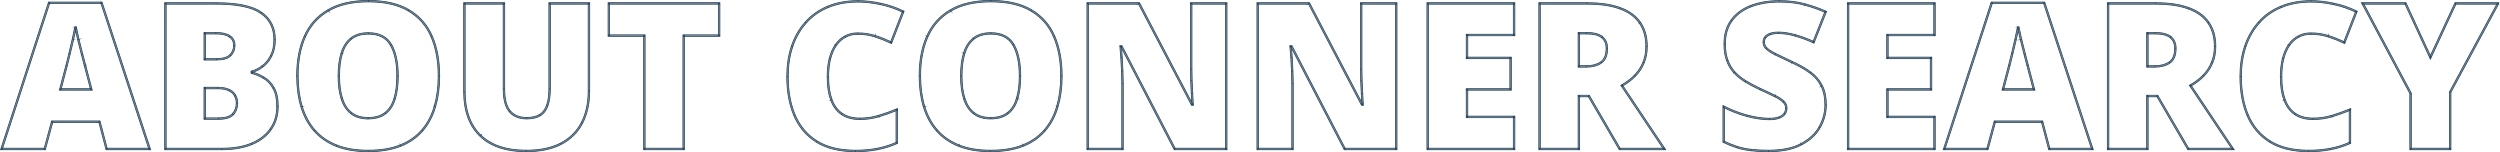 <?xml version="1.0" encoding="UTF-8"?> <svg xmlns="http://www.w3.org/2000/svg" xmlns:xlink="http://www.w3.org/1999/xlink" id="Layer_1" viewBox="0 0 3237.8 197"><defs><mask id="mask" x="0" y="-.07" width="3237.8" height="197.08" maskUnits="userSpaceOnUse"><g id="path-1-outside-1_106_512"><rect x=".06" y="-.07" width="3237" height="197" style="fill:#fff; stroke-width:0px;"></rect><path d="M138.06,192.93l-9.28-35.32h-61.23l-9.54,35.32H2.06L63.55,3.69h67.93l62.26,189.23h-55.69ZM118.21,115.84l-8.12-30.94c-.86-3.35-2.11-8.12-3.74-14.31-1.63-6.27-3.27-12.72-4.9-19.34-1.55-6.7-2.75-12.2-3.61-16.5-.77,4.3-1.89,9.62-3.35,15.98-1.38,6.27-2.84,12.5-4.38,18.69-1.46,6.19-2.75,11.34-3.87,15.47l-8.12,30.94h40.09ZM214.24,4.46h65.74c27.24,0,46.66,4.04,58.27,12.12,11.6,8.08,17.4,19.68,17.4,34.8,0,8.25-1.5,15.25-4.51,21.01-2.92,5.76-6.66,10.31-11.21,13.66-4.47,3.35-9.07,5.63-13.79,6.83v1.29c5.16,1.29,10.27,3.44,15.34,6.45,5.16,2.92,9.41,7.35,12.76,13.28,3.44,5.84,5.16,13.79,5.16,23.85,0,11.43-2.92,21.27-8.77,29.52-5.76,8.25-14.01,14.61-24.75,19.08-10.74,4.38-23.5,6.57-38.29,6.57h-73.35V4.46ZM265.16,76.78h15.34c8.42,0,14.35-1.72,17.79-5.16,3.44-3.52,5.16-7.78,5.16-12.76s-1.98-9.07-5.93-11.73c-3.87-2.75-9.88-4.12-18.05-4.12h-14.31v33.77ZM265.16,114.03v39.58h17.92c8.85,0,15.04-1.89,18.56-5.67,3.52-3.87,5.29-8.68,5.29-14.44,0-3.35-.77-6.49-2.32-9.41-1.46-3.01-4-5.41-7.6-7.22-3.61-1.89-8.59-2.84-14.95-2.84h-16.89ZM568.48,98.44c0,14.52-1.76,27.76-5.29,39.7-3.44,11.86-8.85,22.09-16.24,30.68-7.39,8.59-16.89,15.21-28.49,19.85-11.6,4.55-25.48,6.83-41.64,6.83s-29.52-2.28-41.12-6.83c-11.52-4.64-21.01-11.21-28.49-19.72-7.48-8.59-13.02-18.86-16.63-30.81-3.61-11.94-5.41-25.27-5.41-39.96,0-19.59,3.22-36.61,9.67-51.05,6.53-14.52,16.59-25.74,30.16-33.64,13.58-7.99,30.94-11.99,52.08-11.99s38.93,4,52.34,11.99c13.49,7.99,23.38,19.25,29.65,33.77,6.27,14.52,9.41,31.58,9.41,51.18ZM438.8,98.44c0,11.34,1.29,21.1,3.87,29.26,2.58,8.17,6.66,14.44,12.25,18.82,5.59,4.38,12.89,6.57,21.91,6.57s16.8-2.19,22.3-6.57c5.59-4.38,9.58-10.66,11.99-18.82,2.49-8.16,3.74-17.92,3.74-29.26,0-17.02-2.84-30.46-8.51-40.35-5.67-9.88-15.43-14.82-29.26-14.82-9.2,0-16.63,2.23-22.3,6.7-5.59,4.47-9.67,10.83-12.25,19.08-2.49,8.25-3.74,18.05-3.74,29.39ZM762.74,4.46v113.44c0,15.81-3.01,29.56-9.02,41.25-6.01,11.6-15.04,20.58-27.07,26.94-12.03,6.27-27.11,9.41-45.25,9.41-25.95,0-45.76-6.66-59.43-19.98-13.66-13.32-20.5-32.14-20.5-56.46V4.46h51.18v110.6c0,13.32,2.49,22.99,7.48,29,4.99,6.01,12.33,9.02,22.04,9.02,6.96,0,12.63-1.29,17.02-3.87,4.38-2.66,7.56-6.83,9.54-12.5,2.06-5.67,3.09-12.98,3.09-21.91V4.46h50.92ZM885.46,192.93h-50.92V46.1h-46.02V4.46h142.83v41.64h-45.89v146.82ZM1110.78,43.52c-6.01,0-11.38,1.29-16.11,3.87-4.73,2.49-8.77,6.14-12.12,10.96-3.35,4.81-5.93,10.7-7.73,17.66-1.72,6.88-2.58,14.7-2.58,23.46,0,11.86,1.5,21.83,4.51,29.91,3.01,8.08,7.56,14.18,13.67,18.3,6.18,4.12,13.92,6.19,23.2,6.19,8.42,0,16.5-1.16,24.23-3.48,7.82-2.32,15.69-5.11,23.59-8.38v43.05c-8.33,3.7-16.88,6.36-25.65,7.99-8.68,1.63-17.92,2.45-27.71,2.45-20.46,0-37.22-4.04-50.28-12.12-12.98-8.16-22.56-19.46-28.75-33.9-6.1-14.44-9.15-31.2-9.15-50.27,0-14.27,1.98-27.33,5.93-39.19,4.04-11.86,9.93-22.13,17.66-30.81,7.73-8.77,17.27-15.51,28.62-20.24,11.43-4.81,24.49-7.22,39.19-7.22,9.11,0,18.69,1.07,28.74,3.22,10.14,2.06,20.03,5.41,29.65,10.05l-15.59,40.09c-6.88-3.27-13.84-6.02-20.89-8.25-7.04-2.23-14.52-3.35-22.43-3.35ZM1374.65,98.44c0,14.52-1.76,27.76-5.28,39.7-3.44,11.86-8.85,22.09-16.24,30.68-7.39,8.59-16.89,15.21-28.49,19.85-11.6,4.55-25.48,6.83-41.64,6.83s-29.52-2.28-41.12-6.83c-11.52-4.64-21.01-11.21-28.49-19.72-7.47-8.59-13.02-18.86-16.63-30.81-3.61-11.94-5.41-25.27-5.41-39.96,0-19.59,3.22-36.61,9.67-51.05,6.53-14.52,16.58-25.74,30.16-33.64,13.58-7.99,30.94-11.99,52.08-11.99s38.93,4,52.34,11.99c13.49,7.99,23.37,19.25,29.64,33.77,6.28,14.52,9.41,31.58,9.41,51.18ZM1244.97,98.44c0,11.34,1.29,21.1,3.87,29.26,2.58,8.17,6.66,14.44,12.25,18.82,5.58,4.38,12.89,6.57,21.91,6.57s16.8-2.19,22.3-6.57c5.59-4.38,9.58-10.66,11.99-18.82,2.49-8.16,3.74-17.92,3.74-29.26,0-17.02-2.84-30.46-8.51-40.35-5.67-9.88-15.42-14.82-29.26-14.82-9.2,0-16.63,2.23-22.3,6.7-5.59,4.47-9.67,10.83-12.25,19.08-2.49,8.25-3.74,18.05-3.74,29.39ZM1588.12,192.93h-66.77l-68.84-132.77h-1.16c.43,4.04.82,8.89,1.16,14.57.35,5.67.65,11.47.91,17.4.25,5.84.38,11.13.38,15.86v84.95h-45.12V4.46h66.52l68.58,130.97h.77c-.26-4.12-.51-8.89-.77-14.31-.26-5.5-.52-11.04-.77-16.63-.18-5.59-.26-10.53-.26-14.82V4.46h45.37v188.46ZM1808.29,192.93h-66.77l-68.84-132.77h-1.16c.43,4.04.82,8.89,1.16,14.57.35,5.67.65,11.47.91,17.4.26,5.84.38,11.13.38,15.86v84.95h-45.11V4.46h66.51l68.58,130.97h.77c-.25-4.12-.51-8.89-.77-14.31-.26-5.5-.51-11.04-.77-16.63-.17-5.59-.26-10.53-.26-14.82V4.46h45.37v188.46ZM1960.92,192.93h-111.89V4.46h111.89v40.86h-60.97v29.65h56.46v40.86h-56.46v35.58h60.97v41.51ZM2055.67,4.46c17.1,0,31.32,2.11,42.66,6.32,11.35,4.13,19.85,10.31,25.53,18.56,5.75,8.25,8.63,18.52,8.63,30.81,0,7.65-1.29,14.61-3.86,20.88-2.58,6.27-6.28,11.9-11.09,16.89-4.73,4.9-10.4,9.19-17.02,12.89l54.92,82.11h-57.75l-39.96-68.58h-12.89v68.58h-50.92V4.46h61.75ZM2054.89,43.01h-10.05v43.05h9.54c7.82,0,14.22-1.72,19.2-5.16,4.99-3.44,7.48-9.58,7.48-18.43,0-6.1-2.06-10.87-6.19-14.31-4.12-3.44-10.78-5.16-19.98-5.16ZM2364.4,135.69c0,10.23-2.58,19.94-7.74,29.13-5.15,9.11-13.19,16.5-24.1,22.17-10.83,5.67-24.84,8.51-42.03,8.51-8.59,0-16.15-.39-22.68-1.16-6.45-.77-12.47-2.02-18.05-3.74-5.59-1.8-11.39-4.12-17.4-6.96v-45.38c10.22,5.16,20.54,9.11,30.93,11.86,10.4,2.66,19.81,4,28.23,4,5.07,0,9.2-.6,12.38-1.8,3.26-1.2,5.67-2.84,7.22-4.9,1.54-2.15,2.32-4.6,2.32-7.35,0-3.26-1.16-6.01-3.48-8.25-2.24-2.32-5.85-4.73-10.83-7.22-4.99-2.49-11.56-5.59-19.72-9.28-6.96-3.26-13.28-6.62-18.95-10.05-5.59-3.44-10.4-7.35-14.44-11.73-3.95-4.47-7-9.67-9.15-15.6-2.15-5.93-3.23-12.93-3.23-21.01,0-12.12,2.97-22.26,8.9-30.42,6.02-8.25,14.35-14.44,25.01-18.56,10.74-4.12,23.11-6.19,37.12-6.19,12.29,0,23.33,1.37,33.13,4.12,9.88,2.75,18.74,5.89,26.56,9.41l-15.6,39.32c-8.08-3.7-16.03-6.62-23.85-8.77-7.82-2.23-15.08-3.35-21.78-3.35-4.39,0-8,.56-10.83,1.68-2.75,1.03-4.82,2.45-6.19,4.25-1.29,1.8-1.93,3.87-1.93,6.19,0,2.92,1.11,5.54,3.35,7.86,2.32,2.32,6.14,4.86,11.47,7.61,5.41,2.66,12.76,6.14,22.04,10.44,9.2,4.12,17.02,8.59,23.46,13.41,6.45,4.73,11.35,10.44,14.7,17.14,3.44,6.62,5.16,14.82,5.16,24.62ZM2505.42,192.93h-111.89V4.46h111.89v40.86h-60.97v29.65h56.46v40.86h-56.46v35.58h60.97v41.51ZM2654.05,192.93l-9.28-35.32h-61.23l-9.54,35.32h-55.95l61.49-189.23h67.93l62.27,189.23h-55.69ZM2634.2,115.84l-8.12-30.94c-.86-3.35-2.11-8.12-3.74-14.31-1.64-6.27-3.27-12.72-4.9-19.34-1.55-6.7-2.75-12.2-3.61-16.5-.77,4.3-1.89,9.62-3.35,15.98-1.38,6.27-2.84,12.5-4.38,18.69-1.47,6.19-2.75,11.34-3.87,15.47l-8.12,30.94h40.09ZM2791.98,4.46c17.1,0,31.32,2.11,42.67,6.32,11.34,4.13,19.85,10.31,25.52,18.56,5.76,8.25,8.64,18.52,8.64,30.81,0,7.65-1.29,14.61-3.87,20.88-2.58,6.27-6.27,11.9-11.09,16.89-4.72,4.9-10.4,9.19-17.01,12.89l54.91,82.11h-57.75l-39.96-68.58h-12.89v68.58h-50.92V4.46h61.75ZM2791.2,43.01h-10.05v43.05h9.54c7.82,0,14.22-1.72,19.21-5.16,4.98-3.44,7.47-9.58,7.47-18.43,0-6.1-2.06-10.87-6.19-14.31-4.12-3.44-10.78-5.16-19.98-5.16ZM2992.81,43.52c-6.01,0-11.38,1.29-16.11,3.87-4.73,2.49-8.76,6.14-12.12,10.96-3.35,4.81-5.93,10.7-7.73,17.66-1.72,6.88-2.58,14.7-2.58,23.46,0,11.86,1.5,21.83,4.51,29.91,3.01,8.08,7.57,14.18,13.67,18.3,6.18,4.12,13.92,6.19,23.2,6.19,8.42,0,16.5-1.16,24.23-3.48,7.82-2.32,15.69-5.11,23.59-8.38v43.05c-8.33,3.7-16.88,6.36-25.65,7.99-8.68,1.63-17.92,2.45-27.71,2.45-20.46,0-37.21-4.04-50.28-12.12-12.97-8.16-22.56-19.46-28.74-33.9-6.1-14.44-9.15-31.2-9.15-50.27,0-14.27,1.97-27.33,5.92-39.19,4.04-11.86,9.93-22.13,17.66-30.81,7.74-8.77,17.28-15.51,28.62-20.24,11.43-4.81,24.49-7.22,39.19-7.22,9.11,0,18.69,1.07,28.75,3.22,10.14,2.06,20.02,5.41,29.64,10.05l-15.59,40.09c-6.88-3.27-13.84-6.02-20.89-8.25-7.04-2.23-14.52-3.35-22.43-3.35ZM3147.63,74.33l32.48-69.87h55.18l-62.01,114.86v73.61h-51.3v-72.06l-62.01-116.4h55.43l32.23,69.87Z" style="fill:#000; stroke-width:0px;"></path></g></mask></defs><g style="mask:url(#mask);"><path d="M138.06,192.93l-.97.25.2.75h.77v-1ZM128.78,157.61l.97-.25-.2-.75h-.77v1ZM67.55,157.61v-1h-.77l-.2.74.97.26ZM58.01,192.93v1h.77l.2-.74-.97-.26ZM2.06,192.93l-.95-.31-.43,1.31h1.38v-1ZM63.55,3.69v-1h-.73l-.22.69.95.31ZM131.49,3.69l.95-.31-.23-.69h-.72v1ZM193.75,192.93v1h1.38l-.43-1.31-.95.31ZM118.21,115.84v1h1.3l-.33-1.25-.97.25ZM110.09,84.9l-.97.25h0s.97-.25.97-.25ZM106.35,70.59l-.97.25h0s.97-.25.97-.25ZM101.45,51.26l-.97.22h0s0,.01,0,.01l.97-.24ZM97.84,34.76l.98-.2-1.96.02.98.18ZM94.49,50.74l-.97-.22h0s.98.22.98.22ZM90.11,69.43l-.97-.24h0s.97.24.97.24ZM86.24,84.9l-.97-.26h0s.97.26.97.26ZM78.12,115.84l-.97-.25-.33,1.25h1.3v-1ZM139.03,192.67l-9.28-35.32-1.93.51,9.28,35.32,1.93-.51ZM128.78,156.61h-61.23v2h61.23v-2ZM66.58,157.34l-9.54,35.32,1.93.52,9.54-35.32-1.93-.52ZM58.01,191.93H2.06v2h55.95v-2ZM3.02,193.23L64.5,4l-1.9-.62L1.11,192.62l1.9.62ZM63.55,4.69h67.93v-2H63.55v2ZM130.54,4l62.26,189.23,1.9-.63L132.44,3.38l-1.9.63ZM193.75,191.93h-55.69v2h55.69v-2ZM119.18,115.59l-8.12-30.94-1.93.51,8.12,30.94,1.93-.51ZM111.06,84.65c-.86-3.36-2.11-8.13-3.74-14.32l-1.93.51c1.63,6.19,2.88,10.95,3.74,14.3l1.94-.5ZM107.32,70.34c-1.63-6.27-3.26-12.71-4.9-19.32l-1.94.48c1.63,6.62,3.27,13.07,4.9,19.35l1.94-.5ZM102.43,51.03c-1.55-6.7-2.75-12.19-3.6-16.47l-1.96.39c.86,4.31,2.07,9.82,3.62,16.53l1.95-.45ZM96.86,34.58c-.77,4.28-1.88,9.59-3.34,15.94l1.95.45c1.46-6.37,2.58-11.71,3.36-16.03l-1.97-.35ZM93.51,50.53c-1.37,6.26-2.83,12.49-4.38,18.66l1.94.49c1.55-6.2,3.01-12.44,4.39-18.72l-1.95-.43ZM89.13,69.2c-1.46,6.18-2.75,11.33-3.86,15.44l1.93.52c1.12-4.14,2.41-9.31,3.88-15.5l-1.95-.46ZM85.27,84.65l-8.12,30.94,1.93.51,8.12-30.94-1.93-.51ZM78.12,116.84h40.09v-2h-40.09v2ZM214.24,4.46v-1h-1v1h1ZM351.14,72.4l-.89-.46h0s.89.46.89.46ZM339.93,86.06l-.59-.81h0s.6.81.6.81ZM326.13,92.89l-.25-.97-.75.19v.78h1ZM326.13,94.18h-1v.78l.76.19.24-.97ZM341.47,100.63l-.51.86h0s0,0,0,0l.49-.87ZM354.24,113.91l-.87.49h0s0,.01,0,.01l.86-.51ZM350.63,167.27l-.82-.58h0s.82.58.82.58ZM325.88,186.35l.38.93h0s-.39-.93-.39-.93ZM214.24,192.93h-1v1h1v-1ZM265.16,76.78h-1v1h1v-1ZM298.29,71.62l.71.71h0s-.71-.71-.71-.71ZM297.52,47.13l-.58.81h.01s0,.01,0,.01l.56-.83ZM265.16,43.01v-1h-1v1h1ZM265.16,114.03v-1h-1v1h1ZM265.16,153.61h-1v1h1v-1ZM301.64,147.94l.73.68h0s-.74-.68-.74-.68ZM304.61,124.09l-.9.44v.02s.02.02.02.02l.88-.47ZM297,116.87l-.46.89h0s0,0,0,0l.45-.89ZM214.24,5.46h65.74v-2h-65.74v2ZM279.99,5.46c27.2,0,46.36,4.04,57.69,11.94l1.14-1.64c-11.87-8.26-31.55-12.3-58.84-12.3v2ZM337.68,17.4c11.31,7.88,16.97,19.16,16.97,33.98h2c0-15.43-5.94-27.35-17.83-35.63l-1.14,1.64ZM354.65,51.39c0,8.13-1.48,14.97-4.4,20.55l1.77.93c3.1-5.93,4.63-13.11,4.63-21.47h-2ZM350.25,71.95c-2.86,5.64-6.5,10.06-10.92,13.31l1.18,1.61c4.7-3.46,8.53-8.14,11.51-14.02l-1.78-.91ZM339.33,85.26c-4.38,3.28-8.86,5.5-13.44,6.66l.49,1.94c4.87-1.24,9.59-3.58,14.15-7l-1.2-1.6ZM325.13,92.89v1.29h2v-1.29h-2ZM325.89,95.15c5.05,1.26,10.08,3.37,15.07,6.34l1.02-1.72c-5.14-3.05-10.35-5.24-15.61-6.56l-.49,1.94ZM340.98,101.5c4.98,2.82,9.11,7.1,12.38,12.9l1.74-.99c-3.43-6.06-7.8-10.63-13.14-13.65l-.99,1.74ZM353.37,114.41c3.31,5.63,5.02,13.39,5.02,23.34h2c0-10.15-1.73-18.3-5.29-24.36l-1.72,1.01ZM358.39,137.75c0,11.25-2.87,20.88-8.58,28.94l1.63,1.16c5.98-8.44,8.95-18.49,8.95-30.1h-2ZM349.81,166.7c-5.63,8.07-13.72,14.32-24.31,18.73l.77,1.85c10.89-4.53,19.3-11,25.19-19.43l-1.64-1.15ZM325.5,185.43c-10.6,4.32-23.22,6.5-37.91,6.5v2c14.88,0,27.77-2.21,38.66-6.65l-.76-1.85ZM287.59,191.93h-73.35v2h73.35v-2ZM215.24,192.93V4.46h-2v188.46h2ZM265.16,77.78h15.34v-2h-15.34v2ZM280.5,77.78c8.51,0,14.77-1.73,18.5-5.45l-1.42-1.41c-3.15,3.15-8.74,4.86-17.08,4.86v2ZM299.01,72.32c3.62-3.71,5.44-8.22,5.44-13.46h-2c0,4.73-1.62,8.73-4.87,12.06l1.43,1.4ZM304.45,58.86c0-5.46-2.12-9.69-6.37-12.56l-1.12,1.66c3.65,2.46,5.49,6.05,5.49,10.9h2ZM298.1,46.32c-4.12-2.93-10.39-4.31-18.63-4.31v2c8.09,0,13.85,1.37,17.47,3.94l1.16-1.63ZM279.47,42.01h-14.31v2h14.31v-2ZM264.16,43.01v33.77h2v-33.77h-2ZM264.16,114.03v39.58h2v-39.58h-2ZM265.16,154.61h17.92v-2h-17.92v2ZM283.08,154.61c8.94,0,15.48-1.9,19.29-5.99l-1.46-1.36c-3.24,3.47-9.07,5.35-17.83,5.35v2ZM302.38,148.61c3.71-4.07,5.55-9.13,5.55-15.11h-2c0,5.54-1.69,10.1-5.02,13.76l1.48,1.35ZM307.93,133.5c0-3.51-.81-6.81-2.44-9.88l-1.77.94c1.47,2.78,2.2,5.75,2.2,8.94h2ZM305.51,123.65c-1.57-3.24-4.29-5.79-8.06-7.68l-.89,1.79c3.46,1.73,5.81,3.99,7.15,6.76l1.8-.87ZM297.47,115.98c-3.81-2-8.98-2.95-15.42-2.95v2c6.28,0,11.08.94,14.49,2.72l.93-1.77ZM282.05,113.03h-16.89v2h16.89v-2ZM563.19,138.14l-.96-.28h0s.96.28.96.28ZM518.46,188.67l.37.93h0s-.37-.93-.37-.93ZM435.71,188.67l-.37.93h0s.37-.93.37-.93ZM407.22,168.95l-.75.66h0s.75-.66.75-.66ZM394.84,47.13l-.91-.41h0s.91.41.91.41ZM425.01,13.49l.5.86h0s-.51-.86-.51-.86ZM529.42,13.49l-.51.86h0s.51-.86.51-.86ZM499.13,146.52l-.62-.79h0s.62.79.62.79ZM511.12,127.7l-.96-.29h0s.96.29.96.29ZM454.78,49.97l-.62-.79h0s.62.79.62.79ZM442.54,69.05l-.95-.3h0s.96.3.96.3ZM567.48,98.44c0,14.44-1.75,27.58-5.24,39.42l1.92.57c3.55-12.05,5.33-25.38,5.33-39.99h-2ZM562.23,137.86c-3.4,11.74-8.75,21.83-16.04,30.31l1.52,1.3c7.49-8.71,12.97-19.07,16.44-31.05l-1.92-.56ZM546.19,168.17c-7.28,8.46-16.63,14.99-28.1,19.58l.74,1.86c11.74-4.7,21.37-11.4,28.88-20.13l-1.52-1.3ZM518.1,187.74c-11.46,4.5-25.2,6.76-41.27,6.76v2c16.25,0,30.26-2.29,42-6.9l-.73-1.86ZM476.83,194.5c-15.72,0-29.3-2.26-40.76-6.76l-.73,1.86c11.74,4.61,25.58,6.9,41.49,6.9v-2ZM436.08,187.74c-11.38-4.59-20.75-11.08-28.11-19.46l-1.5,1.32c7.59,8.64,17.22,15.3,28.87,19.99l.75-1.85ZM407.97,168.29c-7.38-8.48-12.85-18.62-16.43-30.44l-1.91.58c3.65,12.07,9.25,22.47,16.83,31.18l1.51-1.31ZM391.55,137.85c-3.58-11.84-5.37-25.06-5.37-39.67h-2c0,14.78,1.82,28.2,5.46,40.25l1.91-.58ZM386.17,98.18c0-19.49,3.2-36.36,9.58-50.64l-1.83-.82c-6.51,14.59-9.76,31.75-9.76,51.45h2ZM395.75,47.54c6.45-14.34,16.36-25.39,29.76-33.19l-1.01-1.73c-13.76,8.01-23.96,19.39-30.57,34.1l1.82.82ZM425.51,14.35c13.38-7.88,30.55-11.85,51.57-11.85V.5c-21.26,0-38.81,4.02-52.59,12.13l1.02,1.72ZM477.08,2.5c21.37,0,38.62,3.98,51.82,11.85l1.03-1.72c-13.61-8.11-31.25-12.13-52.85-12.13v2ZM528.91,14.35c13.31,7.88,23.05,18.98,29.24,33.31l1.84-.79c-6.36-14.72-16.38-26.14-30.06-34.24l-1.02,1.72ZM558.15,47.66c6.21,14.37,9.33,31.29,9.33,50.78h2c0-19.7-3.15-36.9-9.49-51.57l-1.84.79ZM437.8,98.44c0,11.42,1.3,21.28,3.91,29.56l1.91-.6c-2.54-8.04-3.82-17.69-3.82-28.96h-2ZM441.71,128c2.63,8.32,6.81,14.78,12.58,19.31l1.23-1.57c-5.4-4.24-9.38-10.32-11.91-18.34l-1.91.6ZM454.29,147.31c5.8,4.55,13.35,6.79,22.53,6.79v-2c-8.86,0-15.93-2.15-21.3-6.36l-1.23,1.57ZM476.83,154.09c9.52,0,17.2-2.23,22.92-6.79l-1.25-1.56c-5.27,4.2-12.46,6.36-21.68,6.36v2ZM499.74,147.31c5.78-4.54,9.88-11,12.33-19.32l-1.92-.57c-2.36,8.01-6.26,14.09-11.65,18.32l1.23,1.57ZM512.07,127.99c2.53-8.28,3.78-18.14,3.78-29.55h-2c0,11.28-1.24,20.93-3.7,28.97l1.91.58ZM515.85,98.44c0-17.11-2.85-30.75-8.64-40.85l-1.73,1c5.55,9.67,8.38,22.93,8.38,39.85h2ZM507.21,57.59c-5.89-10.26-16.03-15.33-30.13-15.33v2c13.57,0,22.94,4.82,28.39,14.32l1.73-1ZM477.08,42.27c-9.36,0-17.03,2.28-22.92,6.92l1.24,1.57c5.45-4.3,12.65-6.49,21.68-6.49v-2ZM454.16,49.19c-5.77,4.62-9.95,11.16-12.58,19.56l1.91.6c2.53-8.1,6.52-14.28,11.92-18.6l-1.25-1.56ZM441.58,68.76c-2.53,8.37-3.78,18.27-3.78,29.68h2c0-11.27,1.24-20.97,3.7-29.1l-1.91-.58ZM762.74,4.46h1v-1h-1v1ZM753.72,159.15l.89.46h0s-.89-.46-.89-.46ZM726.65,186.09l.46.89h0s-.47-.89-.47-.89ZM601.48,4.46v-1h-1v1h1ZM652.65,4.46h1v-1h-1v1ZM699.19,149.23l.51.86h0s0,0,0,0l-.52-.85ZM708.73,136.72l-.94-.34h0s.94.34.94.34ZM711.82,4.46v-1h-1v1h1ZM761.74,4.46v113.44h2V4.46h-2ZM761.74,117.9c0,15.69-2.98,29.27-8.91,40.79l1.78.92c6.1-11.86,9.14-25.77,9.14-41.71h-2ZM752.83,158.69c-5.92,11.41-14.79,20.25-26.65,26.52l.93,1.77c12.2-6.45,21.38-15.57,27.49-27.37l-1.77-.92ZM726.18,185.21c-11.85,6.18-26.76,9.3-44.78,9.3v2c18.24,0,33.49-3.15,45.71-9.52l-.92-1.77ZM681.4,194.5c-25.79,0-45.31-6.62-58.73-19.7l-1.4,1.43c13.91,13.56,34.01,20.26,60.12,20.26v-2ZM622.67,174.81c-13.42-13.08-20.19-31.62-20.19-55.75h-2c0,24.51,6.89,43.62,20.8,57.18l1.4-1.43ZM602.48,119.06V4.46h-2v114.6h2ZM601.48,5.46h51.18v-2h-51.18v2ZM651.65,4.46v110.6h2V4.46h-2ZM651.65,115.07c0,13.4,2.5,23.36,7.71,29.64l1.54-1.28c-4.76-5.75-7.25-15.13-7.25-28.37h-2ZM659.36,144.71c5.22,6.3,12.88,9.38,22.81,9.38v-2c-9.49,0-16.52-2.93-21.27-8.66l-1.54,1.28ZM682.17,154.09c7.08,0,12.94-1.31,17.52-4.01l-1.01-1.72c-4.18,2.46-9.66,3.73-16.51,3.73v2ZM699.71,150.08c4.61-2.8,7.92-7.18,9.96-13.03l-1.89-.66c-1.91,5.49-4.96,9.46-9.11,11.98l1.04,1.71ZM709.67,137.06c2.12-5.82,3.15-13.25,3.15-22.26h-2c0,8.87-1.03,16.05-3.03,21.57l1.88.68ZM712.82,114.81V4.46h-2v110.34h2ZM711.82,5.46h50.92v-2h-50.92v2ZM885.46,192.93v1h1v-1h-1ZM834.54,192.93h-1v1h1v-1ZM834.54,46.1h1v-1h-1v1ZM788.52,46.1h-1v1h1v-1ZM788.52,4.46v-1h-1v1h1ZM931.35,4.46h1v-1h-1v1ZM931.35,46.1v1h1v-1h-1ZM885.46,46.1v-1h-1v1h1ZM885.46,191.93h-50.92v2h50.92v-2ZM835.54,192.93V46.1h-2v146.82h2ZM834.54,45.1h-46.02v2h46.02v-2ZM789.52,46.1V4.46h-2v41.64h2ZM788.52,5.46h142.83v-2h-142.83v2ZM930.35,4.46v41.64h2V4.46h-2ZM931.35,45.1h-45.89v2h45.89v-2ZM884.46,46.1v146.82h2V46.1h-2ZM1094.67,47.39l.47.88h.01s-.48-.88-.48-.88ZM1074.82,76.01l-.97-.25h0s.97.25.97.25ZM1090.42,147.68l-.56.83h0s.56-.83.56-.83ZM1137.85,150.39l-.28-.96h0s.28.96.28.96ZM1161.44,142.01h1v-1.49l-1.38.57.38.92ZM1161.44,185.06l.41.91.59-.26v-.65h-1ZM1135.79,193.05l-.18-.98h0l.18.98ZM1057.81,183.39l-.53.85h0s.53-.85.53-.85ZM1029.06,149.48l-.92.39h0s.92-.39.92-.39ZM1025.84,60.02l-.95-.32h0s.95.32.95.32ZM1043.5,29.21l.75.67h0s-.75-.67-.75-.67ZM1072.12,8.98l.38.92h0s-.39-.92-.39-.92ZM1140.04,4.98l-.2.98h.01s.19-.98.19-.98ZM1169.69,15.04l.93.36.34-.86-.83-.4-.44.9ZM1154.1,55.12l-.43.9.97.46.39-1-.93-.36ZM1110.78,42.52c-6.16,0-11.7,1.32-16.59,3.99l.96,1.76c4.56-2.49,9.76-3.75,15.63-3.75v-2ZM1094.2,46.51c-4.88,2.57-9.03,6.34-12.47,11.27l1.64,1.14c3.27-4.69,7.19-8.23,11.77-10.64l-.94-1.77ZM1081.73,57.78c-3.43,4.93-6.05,10.93-7.88,17.98l1.94.5c1.78-6.87,4.31-12.64,7.58-17.34l-1.64-1.14ZM1073.85,75.77c-1.74,6.97-2.61,14.87-2.61,23.7h2c0-8.7.85-16.44,2.55-23.22l-1.94-.49ZM1071.24,99.47c0,11.94,1.51,22.03,4.57,30.26l1.88-.7c-2.96-7.93-4.45-17.78-4.45-29.56h-2ZM1075.81,129.72c3.07,8.24,7.74,14.52,14.05,18.78l1.12-1.66c-5.91-3.99-10.34-9.91-13.29-17.82l-1.88.7ZM1089.86,148.51c6.39,4.26,14.33,6.35,23.76,6.35v-2c-9.13,0-16.66-2.03-22.65-6.02l-1.11,1.66ZM1113.62,154.87c8.51,0,16.69-1.17,24.52-3.52l-.57-1.92c-7.64,2.29-15.62,3.44-23.95,3.44v2ZM1138.14,151.35c7.85-2.33,15.75-5.14,23.68-8.41l-.76-1.85c-7.87,3.25-15.71,6.03-23.49,8.34l.57,1.92ZM1160.44,142.01v43.05h2v-43.05h-2ZM1161.04,184.15c-8.27,3.66-16.75,6.3-25.43,7.92l.36,1.97c8.85-1.65,17.47-4.34,25.88-8.06l-.81-1.83ZM1135.61,192.07c-8.62,1.62-17.79,2.43-27.53,2.43v2c9.85,0,19.15-.82,27.9-2.47l-.37-1.97ZM1108.08,194.5c-20.33,0-36.89-4.01-49.75-11.97l-1.05,1.7c13.27,8.2,30.22,12.27,50.8,12.27v-2ZM1058.34,182.54c-12.8-8.05-22.25-19.2-28.36-33.45l-1.84.79c6.26,14.62,15.98,26.08,29.13,34.35l1.07-1.69ZM1029.98,149.09c-6.04-14.29-9.07-30.91-9.07-49.88h-2c0,19.18,3.07,36.08,9.23,50.66l1.84-.78ZM1020.91,99.21c0-14.17,1.96-27.13,5.88-38.87l-1.9-.63c-3.99,11.97-5.98,25.15-5.98,39.5h2ZM1026.78,60.35c4-11.74,9.82-21.89,17.46-30.47l-1.49-1.33c-7.83,8.79-13.78,19.18-17.86,31.15l1.89.64ZM1044.25,29.88c7.63-8.65,17.04-15.31,28.25-19.98l-.77-1.85c-11.48,4.78-21.14,11.61-28.98,20.5l1.5,1.32ZM1072.5,9.9c11.29-4.75,24.21-7.14,38.8-7.14V.76c-14.81,0-28,2.42-39.58,7.3l.78,1.84ZM1111.3,2.76c9.03,0,18.54,1.06,28.54,3.2l.41-1.96c-10.11-2.16-19.76-3.24-28.95-3.24v2ZM1139.85,5.96c10.05,2.05,19.86,5.37,29.41,9.98l.87-1.8c-9.7-4.68-19.66-8.05-29.89-10.13l-.39,1.96ZM1168.76,14.67l-15.6,40.09,1.87.73,15.59-40.09-1.86-.73ZM1154.52,54.22c-6.91-3.28-13.91-6.05-21.01-8.3l-.6,1.91c7,2.22,13.92,4.95,20.76,8.2l.85-1.81ZM1133.51,45.92c-7.15-2.27-14.73-3.4-22.73-3.4v2c7.81,0,15.19,1.1,22.13,3.3l.6-1.91ZM1369.37,138.14l-.96-.28h0s.96.28.96.28ZM1324.64,188.67l.36.93h.01s-.37-.93-.37-.93ZM1241.88,188.67l-.37.93h0s.37-.93.37-.93ZM1213.39,168.95l-.75.66h0s.75-.66.75-.66ZM1201.02,47.13l-.91-.41h-.01s.92.41.92.41ZM1231.18,13.49l.5.86h.01s-.51-.86-.51-.86ZM1335.6,13.49l-.52.86h.01s.51-.86.51-.86ZM1305.3,146.52l-.62-.79h0s.62.79.62.79ZM1317.29,127.7l-.96-.29h0s.96.29.96.29ZM1260.96,49.97l-.62-.79h-.01s.63.79.63.79ZM1248.71,69.05l-.95-.3h0s.95.3.95.3ZM1373.65,98.44c0,14.44-1.75,27.58-5.24,39.42l1.92.57c3.55-12.05,5.32-25.38,5.32-39.99h-2ZM1368.41,137.86c-3.4,11.74-8.75,21.83-16.04,30.31l1.51,1.3c7.5-8.71,12.98-19.07,16.45-31.05l-1.92-.56ZM1352.37,168.17c-7.28,8.46-16.64,14.99-28.1,19.58l.74,1.86c11.73-4.7,21.37-11.4,28.87-20.13l-1.51-1.3ZM1324.27,187.74c-11.45,4.5-25.2,6.76-41.27,6.76v2c16.25,0,30.26-2.29,42-6.9l-.73-1.86ZM1283,194.5c-15.72,0-29.3-2.26-40.75-6.76l-.74,1.86c11.75,4.61,25.59,6.9,41.49,6.9v-2ZM1242.25,187.74c-11.38-4.59-20.74-11.08-28.11-19.46l-1.5,1.32c7.59,8.64,17.22,15.3,28.87,19.99l.74-1.85ZM1214.15,168.29c-7.38-8.48-12.86-18.62-16.43-30.44l-1.91.58c3.64,12.07,9.25,22.47,16.83,31.18l1.51-1.31ZM1197.72,137.85c-3.58-11.84-5.37-25.06-5.37-39.67h-2c0,14.78,1.81,28.2,5.46,40.25l1.91-.58ZM1192.35,98.18c0-19.49,3.2-36.36,9.58-50.64l-1.83-.82c-6.51,14.59-9.75,31.75-9.75,51.45h2ZM1201.93,47.54c6.45-14.34,16.36-25.39,29.75-33.19l-1-1.73c-13.76,8.01-23.96,19.39-30.57,34.1l1.82.82ZM1231.69,14.35c13.38-7.88,30.55-11.85,51.57-11.85V.5c-21.26,0-38.81,4.02-52.59,12.13l1.02,1.72ZM1283.26,2.5c21.37,0,38.62,3.98,51.82,11.85l1.03-1.72c-13.61-8.11-31.25-12.13-52.85-12.13v2ZM1335.09,14.35c13.3,7.88,23.05,18.98,29.24,33.31l1.83-.79c-6.35-14.72-16.38-26.14-30.06-34.24l-1.01,1.72ZM1364.33,47.66c6.2,14.37,9.32,31.29,9.32,50.78h2c0-19.7-3.15-36.9-9.49-51.57l-1.83.79ZM1243.97,98.44c0,11.42,1.3,21.28,3.92,29.56l1.9-.6c-2.53-8.04-3.82-17.69-3.82-28.96h-2ZM1247.89,128c2.62,8.32,6.81,14.78,12.58,19.31l1.23-1.57c-5.39-4.24-9.38-10.32-11.91-18.34l-1.9.6ZM1260.47,147.31c5.81,4.55,13.35,6.79,22.53,6.79v-2c-8.86,0-15.93-2.15-21.3-6.36l-1.23,1.57ZM1283,154.09c9.52,0,17.2-2.23,22.93-6.79l-1.25-1.56c-5.27,4.2-12.46,6.36-21.68,6.36v2ZM1305.92,147.31c5.78-4.54,9.88-11,12.33-19.32l-1.92-.57c-2.36,8.01-6.25,14.09-11.65,18.32l1.24,1.57ZM1318.25,127.99c2.53-8.28,3.78-18.14,3.78-29.55h-2c0,11.28-1.24,20.93-3.7,28.97l1.92.58ZM1322.03,98.44c0-17.11-2.85-30.75-8.64-40.85l-1.74,1c5.56,9.67,8.38,22.93,8.38,39.85h2ZM1313.39,57.59c-5.89-10.26-16.03-15.33-30.13-15.33v2c13.57,0,22.94,4.82,28.39,14.32l1.74-1ZM1283.26,42.27c-9.36,0-17.03,2.28-22.92,6.92l1.24,1.57c5.45-4.3,12.65-6.49,21.68-6.49v-2ZM1260.33,49.19c-5.77,4.62-9.95,11.16-12.57,19.56l1.91.6c2.53-8.1,6.51-14.28,11.91-18.6l-1.25-1.56ZM1247.76,68.76c-2.53,8.37-3.79,18.27-3.79,29.68h2c0-11.27,1.24-20.97,3.7-29.1l-1.91-.58ZM1588.12,192.93v1h1v-1h-1ZM1521.35,192.93l-.89.46.28.54h.61v-1ZM1452.51,60.15l.89-.46-.28-.54h-.61v1ZM1451.35,60.15v-1h-1.11l.12,1.11.99-.11ZM1453.42,92.12l-1,.04h0s1-.04,1-.04ZM1453.8,192.93v1h1v-1h-1ZM1408.68,192.93h-1v1h1v-1ZM1408.68,4.46v-1h-1v1h1ZM1475.2,4.46l.89-.46-.28-.54h-.61v1ZM1543.78,135.43l-.89.46.28.54h.61v-1ZM1544.55,135.43v1h1.07l-.07-1.06-1,.06ZM1543.78,121.12l-1,.05h0s1-.05,1-.05ZM1543.01,104.5l-1,.03h0s1-.03,1-.03ZM1542.75,4.46v-1h-1v1h1ZM1588.12,4.46h1v-1h-1v1ZM1588.12,191.93h-66.77v2h66.77v-2ZM1522.24,192.47l-68.84-132.77-1.77.92,68.83,132.77,1.78-.92ZM1452.51,59.15h-1.16v2h1.16v-2ZM1450.36,60.26c.43,4.02.81,8.86,1.15,14.52l2-.12c-.34-5.68-.73-10.55-1.16-14.61l-1.99.21ZM1451.51,74.78c.35,5.67.65,11.46.91,17.39l1.99-.09c-.25-5.94-.55-11.74-.9-17.42l-2,.12ZM1452.42,92.17c.25,5.83.38,11.1.38,15.81h2c0-4.74-.13-10.04-.39-15.9l-1.99.09ZM1452.8,107.98v84.95h2v-84.95h-2ZM1453.8,191.93h-45.12v2h45.12v-2ZM1409.68,192.93V4.46h-2v188.46h2ZM1408.68,5.46h66.52v-2h-66.52v2ZM1474.31,4.93l68.58,130.97,1.77-.93L1476.09,4l-1.78.93ZM1543.78,136.43h.77v-2h-.77v2ZM1545.55,135.37c-.26-4.12-.51-8.88-.77-14.29l-2,.1c.26,5.42.52,10.19.77,14.32l2-.12ZM1544.78,121.08c-.26-5.5-.52-11.04-.78-16.63l-1.99.09c.25,5.59.51,11.13.77,16.63l2-.09ZM1544,104.47c-.17-5.58-.25-10.51-.25-14.79h-2c0,4.31.08,9.26.26,14.85l1.99-.06ZM1543.75,89.67V4.46h-2v85.21h2ZM1542.75,5.46h45.37v-2h-45.37v2ZM1587.12,4.46v188.46h2V4.46h-2ZM1808.29,192.93v1h1v-1h-1ZM1741.52,192.93l-.89.46.28.54h.61v-1ZM1672.68,60.15l.89-.46-.28-.54h-.61v1ZM1671.52,60.15v-1h-1.11l.12,1.11.99-.11ZM1673.59,92.12l-1,.04h0s1-.04,1-.04ZM1673.97,192.93v1h1v-1h-1ZM1628.86,192.93h-1v1h1v-1ZM1628.86,4.46v-1h-1v1h1ZM1695.37,4.46l.89-.46-.28-.54h-.61v1ZM1763.95,135.43l-.89.46.29.54h.6v-1ZM1764.72,135.43v1h1.07l-.07-1.06-1,.06ZM1763.95,121.12l-1,.05h0s1-.05,1-.05ZM1763.18,104.5l-1,.03h0s1-.03,1-.03ZM1762.92,4.46v-1h-1v1h1ZM1808.29,4.46h1v-1h-1v1ZM1808.29,191.93h-66.77v2h66.77v-2ZM1742.41,192.47l-68.84-132.77-1.77.92,68.83,132.77,1.78-.92ZM1672.68,59.15h-1.16v2h1.16v-2ZM1670.53,60.26c.43,4.02.81,8.86,1.16,14.52l1.99-.12c-.34-5.68-.73-10.55-1.16-14.61l-1.99.21ZM1671.69,74.78c.34,5.67.64,11.46.9,17.39l2-.09c-.26-5.94-.56-11.74-.91-17.42l-1.99.12ZM1672.59,92.17c.26,5.83.38,11.1.38,15.81h2c0-4.74-.13-10.04-.38-15.9l-2,.09ZM1672.97,107.98v84.95h2v-84.95h-2ZM1673.97,191.93h-45.11v2h45.11v-2ZM1629.86,192.93V4.46h-2v188.46h2ZM1628.86,5.46h66.51v-2h-66.51v2ZM1694.49,4.93l68.57,130.97,1.78-.93L1696.26,4l-1.77.93ZM1763.95,136.43h.77v-2h-.77v2ZM1765.72,135.37c-.26-4.12-.51-8.88-.77-14.29l-2,.1c.26,5.42.52,10.19.78,14.32l1.99-.12ZM1764.95,121.08c-.26-5.5-.52-11.04-.77-16.63l-2,.09c.26,5.59.51,11.13.77,16.63l2-.09ZM1764.18,104.47c-.17-5.58-.26-10.51-.26-14.79h-2c0,4.31.09,9.26.26,14.85l2-.06ZM1763.92,89.67V4.46h-2v85.21h2ZM1762.92,5.46h45.37v-2h-45.37v2ZM1807.29,4.46v188.46h2V4.46h-2ZM1960.92,192.93v1h1v-1h-1ZM1849.03,192.93h-1v1h1v-1ZM1849.03,4.46v-1h-1v1h1ZM1960.92,4.46h1v-1h-1v1ZM1960.92,45.33v1h1v-1h-1ZM1899.95,45.33v-1h-1v1h1ZM1899.95,74.98h-1v1h1v-1ZM1956.41,74.98h1v-1h-1v1ZM1956.41,115.84v1h1v-1h-1ZM1899.95,115.84v-1h-1v1h1ZM1899.95,151.42h-1v1h1v-1ZM1960.92,151.42h1v-1h-1v1ZM1960.92,191.93h-111.89v2h111.89v-2ZM1850.03,192.93V4.46h-2v188.46h2ZM1849.03,5.46h111.89v-2h-111.89v2ZM1959.92,4.46v40.86h2V4.46h-2ZM1960.92,44.33h-60.97v2h60.97v-2ZM1898.95,45.33v29.65h2v-29.65h-2ZM1899.95,75.98h56.46v-2h-56.46v2ZM1955.41,74.98v40.86h2v-40.86h-2ZM1956.41,114.84h-56.46v2h56.46v-2ZM1898.95,115.84v35.58h2v-35.58h-2ZM1899.95,152.42h60.97v-2h-60.97v2ZM1959.92,151.42v41.51h2v-41.51h-2ZM2098.33,10.78l-.34.94h0s.34-.94.34-.94ZM2123.86,29.34l-.83.57h.01s.82-.57.82-.57ZM2117.54,97.92l-.72-.69h0s.72.69.72.69ZM2100.52,110.81l-.48-.87-.95.53.6.9.83-.56ZM2155.44,192.93v1h1.87l-1.04-1.56-.83.56ZM2097.69,192.93l-.87.5.29.5h.58v-1ZM2057.73,124.35l.86-.5-.29-.5h-.57v1ZM2044.84,124.35v-1h-1v1h1ZM2044.84,192.93v1h1v-1h-1ZM1993.92,192.93h-1v1h1v-1ZM1993.92,4.46v-1h-1v1h1ZM2044.84,43.01v-1h-1v1h1ZM2044.84,86.06h-1v1h1v-1ZM2055.67,5.46c17.02,0,31.12,2.1,42.32,6.25l.69-1.88c-11.49-4.27-25.84-6.38-43.01-6.38v2ZM2097.99,11.72c11.19,4.07,19.51,10.14,25.04,18.19l1.65-1.13c-5.81-8.45-14.51-14.75-26-18.94l-.69,1.88ZM2123.04,29.92c5.61,8.05,8.45,18.11,8.45,30.24h2c0-12.45-2.91-22.93-8.81-31.38l-1.64,1.14ZM2131.49,60.15c0,7.53-1.27,14.36-3.79,20.5l1.85.76c2.63-6.41,3.94-13.5,3.94-21.26h-2ZM2127.7,80.66c-2.53,6.15-6.15,11.68-10.88,16.57l1.44,1.39c4.9-5.07,8.66-10.81,11.29-17.2l-1.85-.76ZM2116.82,97.23c-4.65,4.82-10.24,9.06-16.78,12.71l.97,1.75c6.7-3.74,12.45-8.09,17.25-13.07l-1.44-1.39ZM2099.69,111.37l54.92,82.11,1.66-1.11-54.91-82.11-1.67,1.11ZM2155.44,191.93h-57.75v2h57.75v-2ZM2098.55,192.42l-39.96-68.58-1.73,1.01,39.96,68.58,1.73-1.01ZM2057.73,123.35h-12.89v2h12.89v-2ZM2043.84,124.35v68.58h2v-68.58h-2ZM2044.84,191.93h-50.92v2h50.92v-2ZM1994.92,192.93V4.46h-2v188.46h2ZM1993.92,5.46h61.75v-2h-61.75v2ZM2054.89,42.01h-10.05v2h10.05v-2ZM2043.84,43.01v43.05h2v-43.05h-2ZM2044.84,87.06h9.54v-2h-9.54v2ZM2054.38,87.06c7.96,0,14.58-1.75,19.77-5.33l-1.13-1.65c-4.78,3.29-10.97,4.98-18.64,4.98v2ZM2074.15,81.73c5.37-3.7,7.91-10.24,7.91-19.26h-2c0,8.68-2.44,14.44-7.04,17.61l1.13,1.65ZM2082.06,62.47c0-6.35-2.16-11.42-6.55-15.08l-1.28,1.54c3.87,3.22,5.83,7.69,5.83,13.54h2ZM2075.51,47.4c-4.39-3.66-11.34-5.39-20.62-5.39v2c9.12,0,15.49,1.71,19.34,4.92l1.28-1.54ZM2356.66,164.82l.87.49h0s-.87-.49-.87-.49ZM2332.56,187l-.47-.89h0s.47.89.47.89ZM2267.85,194.34l-.12.99h0l.12-.99ZM2249.8,190.61l-.31.95h.01s.3-.95.3-.95ZM2232.4,183.64h-1v.63l.57.27.43-.9ZM2232.4,138.27l.45-.89-1.45-.73v1.62h1ZM2263.33,150.13l-.25.97h.01s.24-.97.24-.97ZM2303.94,152.32l-.35-.94h0s.35.94.35.94ZM2311.16,147.42l.8.6h0s.01-.02.01-.02l-.81-.58ZM2310,131.82l-.72.69h.01s.01.03.01.03l.7-.72ZM2279.45,115.32l-.43.91h.01s.42-.91.42-.91ZM2260.5,105.27l-.53.85h.01s.52-.85.52-.85ZM2246.06,93.54l-.75.66h.01v.02l.74-.68ZM2242.58,26.51l-.81-.59h0s.81.59.81.59ZM2267.59,7.95l-.36-.93h0s.36.93.36.93ZM2337.84,5.88l-.27.96h0s.27-.96.27-.96ZM2364.4,15.29l.93.37.35-.89-.87-.39-.41.91ZM2348.8,54.61l-.42.91.96.44.39-.98-.93-.37ZM2324.95,45.84l-.27.96h0s.26-.96.26-.96ZM2292.34,44.17l.35.94h.01s-.36-.94-.36-.94ZM2286.15,48.42l-.8-.61h0s-.01.02-.01.02l.81.58ZM2287.57,62.47l-.72.69h0s.01.01.01.01l.71-.71ZM2299.04,70.08l-.46.89h.01s.01,0,.01,0l.44-.9ZM2321.08,80.52l-.42.91h.01s.41-.91.41-.91ZM2344.54,93.93l-.59.8h0s.59-.8.59-.8ZM2359.24,111.07l-.89.45h0s.89-.45.89-.45ZM2363.4,135.69c0,10.05-2.54,19.59-7.61,28.64l1.74.98c5.24-9.34,7.87-19.22,7.87-29.62h-2ZM2355.79,164.33c-5.04,8.91-12.92,16.18-23.7,21.78l.93,1.77c11.05-5.75,19.24-13.26,24.51-22.57l-1.74-.99ZM2332.09,186.11c-10.64,5.57-24.47,8.39-41.56,8.39v2c17.29,0,31.47-2.85,42.49-8.62l-.93-1.77ZM2290.53,194.5c-8.56,0-16.08-.39-22.57-1.15l-.23,1.99c6.58.78,14.18,1.17,22.8,1.17v-2ZM2267.96,193.35c-6.39-.77-12.34-2-17.87-3.7l-.59,1.91c5.65,1.74,11.73,3,18.23,3.78l.23-1.99ZM2250.11,189.65c-5.54-1.79-11.31-4.09-17.29-6.91l-.85,1.81c6.05,2.85,11.89,5.19,17.52,7.01l.62-1.9ZM2233.4,183.64v-45.38h-2v45.38h2ZM2231.95,139.16c10.28,5.18,20.66,9.16,31.13,11.93l.51-1.93c-10.33-2.73-20.58-6.66-30.74-11.78l-.9,1.79ZM2263.09,151.1c10.45,2.68,19.95,4.03,28.47,4.03v-2c-8.32,0-17.64-1.32-27.98-3.97l-.49,1.94ZM2291.56,155.12c5.14,0,9.4-.61,12.73-1.87l-.7-1.87c-3.03,1.15-7.02,1.74-12.03,1.74v2ZM2304.28,153.26c3.39-1.25,5.98-2.97,7.68-5.24l-1.6-1.2c-1.4,1.86-3.62,3.4-6.77,4.56l.69,1.88ZM2311.97,148.01c1.67-2.32,2.51-4.98,2.51-7.93h-2c0,2.55-.71,4.79-2.13,6.76l1.62,1.17ZM2314.48,140.07c0-3.53-1.27-6.54-3.79-8.97l-1.39,1.44c2.13,2.04,3.18,4.53,3.18,7.53h2ZM2310.72,131.13c-2.35-2.44-6.08-4.91-11.1-7.42l-.9,1.79c4.95,2.47,8.44,4.82,10.56,7.02l1.44-1.39ZM2299.62,123.71c-5-2.5-11.59-5.6-19.76-9.3l-.83,1.82c8.16,3.69,14.72,6.78,19.69,9.26l.9-1.79ZM2279.87,114.42c-6.93-3.25-13.22-6.59-18.85-10l-1.04,1.71c5.71,3.46,12.05,6.83,19.04,10.11l.85-1.81ZM2261.02,104.42c-5.51-3.39-10.25-7.25-14.22-11.56l-1.48,1.36c4.11,4.46,9,8.42,14.65,11.9l1.05-1.7ZM2246.81,92.88c-3.87-4.37-6.85-9.46-8.96-15.28l-1.88.68c2.19,6.04,5.3,11.35,9.34,15.92l1.5-1.33ZM2237.85,77.6c-2.1-5.79-3.17-12.68-3.17-20.67h-2c0,8.16,1.09,15.29,3.29,21.35l1.88-.68ZM2234.68,56.93c0-11.95,2.93-21.87,8.71-29.83l-1.62-1.18c-6.08,8.37-9.09,18.72-9.09,31.01h2ZM2243.39,27.1c5.89-8.08,14.06-14.15,24.56-18.22l-.72-1.87c-10.82,4.19-19.32,10.48-25.46,18.91l1.62,1.18ZM2267.95,8.88c10.6-4.07,22.85-6.12,36.76-6.12V.76c-14.1,0-26.6,2.08-37.48,6.25l.72,1.87ZM2304.71,2.76c12.22,0,23.17,1.37,32.86,4.09l.54-1.93c-9.9-2.78-21.04-4.16-33.4-4.16v2ZM2337.57,6.85c9.85,2.74,18.65,5.86,26.42,9.36l.82-1.82c-7.88-3.55-16.78-6.7-26.7-9.46l-.54,1.93ZM2363.47,14.92l-15.6,39.32,1.86.74,15.6-39.32-1.86-.74ZM2349.21,53.7c-8.12-3.72-16.12-6.66-23.99-8.82l-.53,1.93c7.76,2.13,15.66,5.04,23.69,8.71l.83-1.82ZM2325.23,44.88c-7.9-2.25-15.25-3.39-22.06-3.39v2c6.59,0,13.76,1.1,21.51,3.31l.55-1.92ZM2303.17,41.49c-4.46,0-8.21.57-11.2,1.75l.73,1.86c2.68-1.06,6.16-1.61,10.47-1.61v-2ZM2291.99,43.23c-2.88,1.08-5.12,2.59-6.64,4.58l1.6,1.21c1.23-1.62,3.11-2.94,5.74-3.92l-.7-1.87ZM2285.34,47.84c-1.42,1.98-2.12,4.25-2.12,6.77h2c0-2.12.58-3.98,1.74-5.61l-1.62-1.16ZM2283.22,54.61c0,3.21,1.23,6.07,3.63,8.56l1.44-1.39c-2.08-2.15-3.07-4.53-3.07-7.17h-2ZM2286.86,63.18c2.43,2.43,6.36,5.02,11.72,7.79l.92-1.78c-5.3-2.73-9.01-5.21-11.23-7.42l-1.41,1.41ZM2298.6,70.98c5.42,2.67,12.78,6.15,22.06,10.45l.84-1.81c-9.27-4.3-16.61-7.77-22.02-10.43l-.88,1.79ZM2320.67,81.43c9.15,4.1,16.9,8.54,23.28,13.3l1.19-1.6c-6.51-4.87-14.4-9.37-23.65-13.52l-.82,1.82ZM2343.95,94.73c6.33,4.64,11.12,10.23,14.4,16.79l1.78-.9c-3.42-6.85-8.43-12.69-14.99-17.5l-1.19,1.61ZM2358.35,111.53c3.35,6.44,5.05,14.47,5.05,24.16h2c0-9.91-1.74-18.29-5.27-25.08l-1.78.92ZM2505.42,192.93v1h1v-1h-1ZM2393.53,192.93h-1v1h1v-1ZM2393.53,4.46v-1h-1v1h1ZM2505.42,4.46h1v-1h-1v1ZM2505.42,45.33v1h1v-1h-1ZM2444.45,45.33v-1h-1v1h1ZM2444.45,74.98h-1v1h1v-1ZM2500.91,74.98h1v-1h-1v1ZM2500.91,115.84v1h1v-1h-1ZM2444.45,115.84v-1h-1v1h1ZM2444.45,151.42h-1v1h1v-1ZM2505.42,151.42h1v-1h-1v1ZM2505.42,191.93h-111.89v2h111.89v-2ZM2394.53,192.93V4.46h-2v188.46h2ZM2393.53,5.46h111.89v-2h-111.89v2ZM2504.42,4.46v40.86h2V4.46h-2ZM2505.42,44.33h-60.97v2h60.97v-2ZM2443.45,45.33v29.65h2v-29.65h-2ZM2444.45,75.98h56.46v-2h-56.46v2ZM2499.91,74.98v40.86h2v-40.86h-2ZM2500.91,114.84h-56.46v2h56.46v-2ZM2443.45,115.84v35.58h2v-35.58h-2ZM2444.45,152.42h60.97v-2h-60.97v2ZM2504.42,151.42v41.51h2v-41.51h-2ZM2654.05,192.93l-.97.25.2.75h.77v-1ZM2644.77,157.61l.96-.25-.19-.75h-.77v1ZM2583.54,157.61v-1h-.77l-.2.74.97.26ZM2574,192.93v1h.76l.2-.74-.96-.26ZM2518.05,192.93l-.95-.31-.42,1.31h1.37v-1ZM2579.54,3.69v-1h-.73l-.22.69.95.31ZM2647.47,3.69l.95-.31-.22-.69h-.73v1ZM2709.74,192.93v1h1.38l-.43-1.31-.95.31ZM2634.2,115.84v1h1.29l-.33-1.25-.96.25ZM2626.08,84.9l-.97.25h0s.97-.25.97-.25ZM2622.34,70.59l-.97.25h0s.97-.25.97-.25ZM2617.44,51.26l-.98.22h.01s.97-.22.97-.22ZM2613.83,34.76l.98-.2-1.96.02.98.18ZM2610.48,50.74l-.98-.22h0s.98.22.98.22ZM2606.1,69.43l-.98-.24h0s.98.24.98.24ZM2602.23,84.9l-.97-.26h0s.97.26.97.26ZM2594.11,115.84l-.97-.25-.33,1.25h1.3v-1ZM2655.02,192.67l-9.29-35.32-1.93.51,9.28,35.32,1.94-.51ZM2644.77,156.61h-61.23v2h61.23v-2ZM2582.57,157.34l-9.54,35.32,1.93.52,9.54-35.32-1.93-.52ZM2574,191.93h-55.95v2h55.95v-2ZM2519,193.23l61.49-189.23-1.9-.62-61.49,189.23,1.9.62ZM2579.54,4.69h67.93v-2h-67.93v2ZM2646.52,4l62.27,189.23,1.9-.63-62.27-189.23-1.9.63ZM2709.74,191.93h-55.69v2h55.69v-2ZM2635.16,115.59l-8.12-30.94-1.93.51,8.12,30.94,1.93-.51ZM2627.04,84.65c-.86-3.36-2.1-8.13-3.74-14.32l-1.93.51c1.63,6.19,2.88,10.95,3.74,14.3l1.93-.5ZM2623.31,70.34c-1.64-6.27-3.27-12.71-4.9-19.32l-1.94.48c1.63,6.62,3.27,13.07,4.9,19.35l1.94-.5ZM2618.41,51.03c-1.54-6.7-2.74-12.19-3.6-16.47l-1.96.39c.86,4.31,2.07,9.82,3.61,16.53l1.95-.45ZM2612.85,34.58c-.77,4.28-1.89,9.59-3.35,15.94l1.95.45c1.47-6.37,2.59-11.71,3.36-16.03l-1.96-.35ZM2609.5,50.53c-1.37,6.26-2.83,12.49-4.37,18.66l1.94.49c1.54-6.2,3.01-12.44,4.38-18.72l-1.95-.43ZM2605.12,69.2c-1.46,6.18-2.74,11.33-3.86,15.44l1.93.52c1.12-4.14,2.42-9.31,3.88-15.5l-1.95-.46ZM2601.26,84.65l-8.12,30.94,1.93.51,8.13-30.94-1.94-.51ZM2594.11,116.84h40.09v-2h-40.09v2ZM2834.65,10.78l-.35.94h0s.35-.94.35-.94ZM2860.17,29.34l-.82.57h0s.82-.57.82-.57ZM2853.85,97.92l-.72-.69h0s.72.69.72.69ZM2836.84,110.81l-.49-.87-.95.53.61.9.83-.56ZM2891.75,192.93v1h1.87l-1.04-1.56-.83.56ZM2834,192.93l-.86.5.29.5h.57v-1ZM2794.04,124.35l.86-.5-.28-.5h-.58v1ZM2781.15,124.35v-1h-1v1h1ZM2781.15,192.93v1h1v-1h-1ZM2730.23,192.93h-1v1h1v-1ZM2730.23,4.46v-1h-1v1h1ZM2781.15,43.01v-1h-1v1h1ZM2781.15,86.06h-1v1h1v-1ZM2791.98,5.46c17.03,0,31.12,2.1,42.32,6.25l.69-1.88c-11.49-4.27-25.84-6.38-43.01-6.38v2ZM2834.3,11.72c11.19,4.07,19.51,10.14,25.05,18.19l1.64-1.13c-5.81-8.45-14.5-14.75-26-18.94l-.69,1.88ZM2859.35,29.92c5.62,8.05,8.46,18.11,8.46,30.24h2c0-12.45-2.92-22.93-8.82-31.38l-1.64,1.14ZM2867.81,60.15c0,7.53-1.27,14.36-3.8,20.5l1.85.76c2.64-6.41,3.95-13.5,3.95-21.26h-2ZM2864.01,80.66c-2.53,6.15-6.15,11.68-10.88,16.57l1.44,1.39c4.9-5.07,8.67-10.81,11.29-17.2l-1.85-.76ZM2853.13,97.23c-4.65,4.82-10.24,9.06-16.78,12.71l.97,1.75c6.7-3.74,12.45-8.09,17.25-13.07l-1.44-1.39ZM2836.01,111.37l54.91,82.11,1.66-1.11-54.91-82.11-1.66,1.11ZM2891.75,191.93h-57.75v2h57.75v-2ZM2834.87,192.42l-39.97-68.58-1.72,1.01,39.96,68.58,1.73-1.01ZM2794.04,123.35h-12.89v2h12.89v-2ZM2780.15,124.35v68.58h2v-68.58h-2ZM2781.15,191.93h-50.92v2h50.92v-2ZM2731.23,192.93V4.46h-2v188.46h2ZM2730.23,5.46h61.75v-2h-61.75v2ZM2791.2,42.01h-10.05v2h10.05v-2ZM2780.15,43.01v43.05h2v-43.05h-2ZM2781.15,87.06h9.54v-2h-9.54v2ZM2790.69,87.06c7.96,0,14.58-1.75,19.77-5.33l-1.13-1.65c-4.78,3.29-10.96,4.98-18.64,4.98v2ZM2810.46,81.73c5.37-3.7,7.91-10.24,7.91-19.26h-2c0,8.68-2.44,14.44-7.04,17.61l1.13,1.65ZM2818.37,62.47c0-6.35-2.16-11.42-6.54-15.08l-1.29,1.54c3.87,3.22,5.83,7.69,5.83,13.54h2ZM2811.83,47.4c-4.4-3.66-11.35-5.39-20.63-5.39v2c9.12,0,15.49,1.71,19.34,4.92l1.29-1.54ZM2976.7,47.39l.47.88h.01s-.48-.88-.48-.88ZM2956.85,76.01l-.97-.25h0s.97.25.97.25ZM2972.45,147.68l-.56.83h0s.56-.83.56-.83ZM3019.88,150.39l-.28-.96h0s.28.96.28.96ZM3043.47,142.01h1v-1.49l-1.38.57.38.92ZM3043.47,185.06l.41.91.59-.26v-.65h-1ZM3017.82,193.05l-.18-.98h0l.18.98ZM2939.83,183.39l-.53.85h.01s.52-.85.52-.85ZM2911.09,149.48l-.92.39h0s.92-.39.92-.39ZM2907.86,60.02l-.94-.32h0s.94.32.94.32ZM2925.52,29.21l.75.67h0s-.75-.67-.75-.67ZM2954.14,8.98l.39.92h0s-.39-.92-.39-.92ZM3022.08,4.98l-.21.98h.01s.2-.98.2-.98ZM3051.72,15.04l.94.36.33-.86-.83-.4-.44.9ZM3036.13,55.12l-.43.9.97.46.39-1-.93-.36ZM2992.81,42.52c-6.16,0-11.7,1.32-16.59,3.99l.96,1.76c4.56-2.49,9.77-3.75,15.63-3.75v-2ZM2976.23,46.51c-4.88,2.57-9.03,6.34-12.47,11.27l1.64,1.14c3.27-4.69,7.2-8.23,11.77-10.64l-.94-1.77ZM2963.76,57.78c-3.43,4.93-6.05,10.93-7.88,17.98l1.94.5c1.78-6.87,4.31-12.64,7.58-17.34l-1.64-1.14ZM2955.88,75.77c-1.74,6.97-2.61,14.87-2.61,23.7h2c0-8.7.85-16.44,2.55-23.22l-1.94-.49ZM2953.27,99.47c0,11.94,1.51,22.03,4.58,30.26l1.87-.7c-2.95-7.93-4.45-17.78-4.45-29.56h-2ZM2957.85,129.72c3.06,8.24,7.73,14.52,14.04,18.78l1.12-1.66c-5.9-3.99-10.34-9.91-13.29-17.82l-1.87.7ZM2971.89,148.51c6.39,4.26,14.33,6.35,23.76,6.35v-2c-9.13,0-16.66-2.03-22.65-6.02l-1.11,1.66ZM2995.65,154.87c8.51,0,16.69-1.17,24.52-3.52l-.57-1.92c-7.64,2.29-15.62,3.44-23.95,3.44v2ZM3020.17,151.35c7.85-2.33,15.75-5.14,23.69-8.41l-.77-1.85c-7.87,3.25-15.7,6.03-23.49,8.34l.57,1.92ZM3042.47,142.01v43.05h2v-43.05h-2ZM3043.07,184.15c-8.27,3.66-16.74,6.3-25.43,7.92l.36,1.97c8.85-1.65,17.47-4.34,25.88-8.06l-.81-1.83ZM3017.64,192.07c-8.62,1.62-17.79,2.43-27.53,2.43v2c9.85,0,19.15-.82,27.9-2.47l-.37-1.97ZM2990.11,194.5c-20.33,0-36.89-4.01-49.75-11.97l-1.05,1.7c13.26,8.2,30.22,12.27,50.8,12.27v-2ZM2940.37,182.54c-12.8-8.05-22.25-19.2-28.36-33.45l-1.84.79c6.26,14.62,15.98,26.08,29.13,34.35l1.07-1.69ZM2912.01,149.09c-6.04-14.29-9.07-30.91-9.07-49.88h-2c0,19.18,3.06,36.08,9.23,50.66l1.84-.78ZM2902.94,99.21c0-14.17,1.96-27.13,5.87-38.87l-1.89-.63c-4,11.97-5.98,25.15-5.98,39.5h2ZM2908.81,60.35c4-11.74,9.82-21.89,17.46-30.47l-1.49-1.33c-7.83,8.79-13.78,19.18-17.86,31.15l1.89.64ZM2926.27,29.88c7.63-8.65,17.05-15.31,28.26-19.98l-.77-1.85c-11.48,4.78-21.15,11.61-28.98,20.5l1.49,1.32ZM2954.53,9.9c11.29-4.75,24.21-7.14,38.8-7.14V.76c-14.8,0-28,2.42-39.58,7.3l.78,1.84ZM2993.33,2.76c9.03,0,18.54,1.06,28.54,3.2l.41-1.96c-10.11-2.16-19.76-3.24-28.95-3.24v2ZM3021.88,5.96c10.05,2.05,19.86,5.37,29.41,9.98l.87-1.8c-9.7-4.68-19.66-8.05-29.89-10.13l-.39,1.96ZM3050.79,14.67l-15.6,40.09,1.87.73,15.6-40.09-1.87-.73ZM3036.56,54.22c-6.92-3.28-13.92-6.05-21.01-8.3l-.61,1.91c7,2.22,13.92,4.95,20.76,8.2l.86-1.81ZM3015.55,45.92c-7.16-2.27-14.73-3.4-22.74-3.4v2c7.81,0,15.19,1.1,22.13,3.3l.61-1.91ZM3147.63,74.33l-.91.42.91,1.96.91-1.96-.91-.42ZM3180.11,4.46v-1h-.63l-.27.58.9.42ZM3235.29,4.46l.88.48.79-1.48h-1.67v1ZM3173.28,119.32l-.88-.48-.12.22v.25h1ZM3173.28,192.93v1h1v-1h-1ZM3121.98,192.93h-1v1h1v-1ZM3121.98,120.87h1v-.25l-.12-.22-.88.47ZM3059.97,4.46v-1h-1.66l.78,1.47.88-.47ZM3115.4,4.46l.91-.42-.27-.58h-.64v1ZM3148.54,74.75l32.48-69.87-1.81-.84-32.49,69.87,1.82.84ZM3180.11,5.46h55.18v-2h-55.18v2ZM3234.41,3.99l-62.01,114.85,1.76.95,62.01-114.86-1.76-.95ZM3172.28,119.32v73.61h2v-73.61h-2ZM3173.28,191.93h-51.3v2h51.3v-2ZM3122.98,192.93v-72.06h-2v72.06h2ZM3122.86,120.4l-62-116.4-1.77.94,62.01,116.4,1.76-.94ZM3059.97,5.46h55.43v-2h-55.43v2ZM3114.5,4.88l32.22,69.87,1.82-.84-32.23-69.87-1.81.84Z" style="fill:rgba(44,71,92,.6); stroke:#2c475c; stroke-miterlimit:10;"></path></g></svg> 